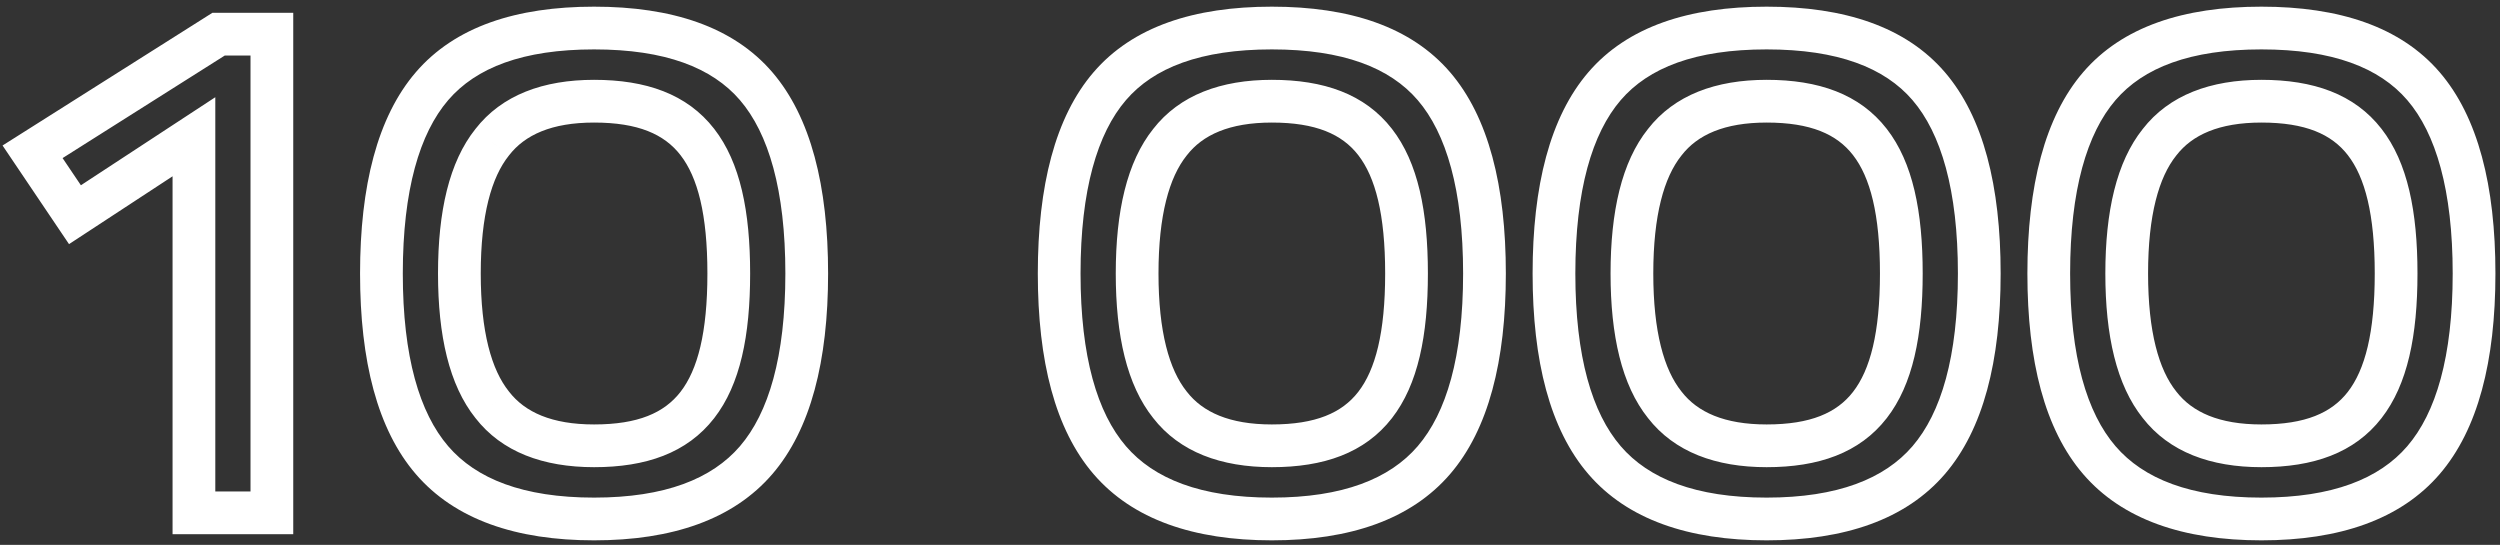 <?xml version="1.0" encoding="UTF-8"?> <svg xmlns="http://www.w3.org/2000/svg" width="234" height="51" viewBox="0 0 234 51" fill="none"><rect x="0" y="0" width="234" height="51" fill="#333333" stroke="none"/> <path d="M7.016 20.096L5.357 21.214L6.461 22.851L8.112 21.769L7.016 20.096ZM18.152 12.8H20.152V9.099L17.056 11.127L18.152 12.8ZM18.152 48H16.152V50H18.152V48ZM25.448 48V50H27.448V48H25.448ZM25.448 3.2H27.448V1.2H25.448V3.2ZM20.456 3.2V1.2H19.877L19.387 1.51L20.456 3.2ZM3.048 14.208L1.979 12.518L0.239 13.618L1.389 15.326L3.048 14.208ZM8.112 21.769L19.248 14.473L17.056 11.127L5.92 18.423L8.112 21.769ZM16.152 12.8V48H20.152V12.8H16.152ZM18.152 50H25.448V46H18.152V50ZM27.448 48V3.2H23.448V48H27.448ZM25.448 1.2H20.456V5.2H25.448V1.2ZM19.387 1.51L1.979 12.518L4.117 15.898L21.525 4.89L19.387 1.51ZM1.389 15.326L5.357 21.214L8.675 18.978L4.707 13.09L1.389 15.326ZM40.438 8.064L41.954 9.368L41.954 9.368L40.438 8.064ZM40.438 43.072L38.921 44.376L38.921 44.376L40.438 43.072ZM70.773 43.072L72.29 44.376L72.29 44.376L70.773 43.072ZM70.773 8.064L72.29 6.76L72.29 6.76L70.773 8.064ZM46.069 13.312L47.631 14.561L47.641 14.549L47.65 14.537L46.069 13.312ZM46.069 37.888L47.65 36.663L47.641 36.651L47.631 36.639L46.069 37.888ZM38.921 6.76C35.325 10.943 33.702 17.411 33.702 25.6H37.702C37.702 17.789 39.278 12.481 41.954 9.368L38.921 6.76ZM33.702 25.6C33.702 33.794 35.327 40.196 38.921 44.376L41.954 41.768C39.276 38.653 37.702 33.406 37.702 25.6H33.702ZM38.921 44.376C42.578 48.63 48.306 50.576 55.605 50.576V46.576C48.953 46.576 44.569 44.809 41.954 41.768L38.921 44.376ZM55.605 50.576C62.905 50.576 68.633 48.63 72.29 44.376L69.257 41.768C66.642 44.809 62.258 46.576 55.605 46.576V50.576ZM72.29 44.376C75.884 40.196 77.51 33.794 77.51 25.6H73.51C73.51 33.406 71.935 38.653 69.257 41.768L72.29 44.376ZM77.51 25.6C77.51 17.411 75.886 10.943 72.29 6.76L69.257 9.368C71.933 12.481 73.51 17.789 73.51 25.6H77.51ZM72.29 6.76C68.624 2.495 62.885 0.624 55.605 0.624V4.624C62.278 4.624 66.651 6.337 69.257 9.368L72.29 6.76ZM55.605 0.624C48.326 0.624 42.587 2.495 38.921 6.76L41.954 9.368C44.56 6.337 48.933 4.624 55.605 4.624V0.624ZM47.65 14.537C49.132 12.625 51.637 11.472 55.605 11.472V7.472C50.87 7.472 46.975 8.879 44.489 12.087L47.65 14.537ZM55.605 11.472C59.732 11.472 62.174 12.563 63.69 14.515C65.304 16.593 66.213 20.063 66.213 25.6H70.213C70.213 19.809 69.299 15.216 66.849 12.061C64.301 8.781 60.439 7.472 55.605 7.472V11.472ZM66.213 25.6C66.213 31.137 65.304 34.608 63.69 36.685C62.174 38.637 59.732 39.728 55.605 39.728V43.728C60.439 43.728 64.301 42.419 66.849 39.139C69.299 35.984 70.213 31.391 70.213 25.6H66.213ZM55.605 39.728C51.637 39.728 49.132 38.575 47.65 36.663L44.489 39.113C46.975 42.321 50.87 43.728 55.605 43.728V39.728ZM47.631 36.639C46.008 34.61 44.998 31.073 44.998 25.6H40.998C40.998 31.391 42.035 36.046 44.508 39.137L47.631 36.639ZM44.998 25.6C44.998 20.127 46.008 16.59 47.631 14.561L44.508 12.063C42.035 15.154 40.998 19.809 40.998 25.6H44.998ZM103.875 8.064L105.392 9.368L105.392 9.368L103.875 8.064ZM103.875 43.072L102.358 44.376L102.358 44.376L103.875 43.072ZM134.211 43.072L135.728 44.376L135.728 44.376L134.211 43.072ZM134.211 8.064L135.728 6.76L135.728 6.76L134.211 8.064ZM109.507 13.312L111.069 14.561L111.078 14.549L111.088 14.537L109.507 13.312ZM109.507 37.888L111.088 36.663L111.078 36.651L111.069 36.639L109.507 37.888ZM102.358 6.76C98.763 10.943 97.139 17.411 97.139 25.6H101.139C101.139 17.789 102.715 12.481 105.392 9.368L102.358 6.76ZM97.139 25.6C97.139 33.794 98.765 40.196 102.358 44.376L105.392 41.768C102.713 38.653 101.139 33.406 101.139 25.6H97.139ZM102.358 44.376C106.016 48.63 111.744 50.576 119.043 50.576V46.576C112.39 46.576 108.006 44.809 105.392 41.768L102.358 44.376ZM119.043 50.576C126.342 50.576 132.07 48.63 135.728 44.376L132.694 41.768C130.08 44.809 125.696 46.576 119.043 46.576V50.576ZM135.728 44.376C139.321 40.196 140.947 33.794 140.947 25.6H136.947C136.947 33.406 135.373 38.653 132.694 41.768L135.728 44.376ZM140.947 25.6C140.947 17.411 139.323 10.943 135.728 6.76L132.694 9.368C135.371 12.481 136.947 17.789 136.947 25.6H140.947ZM135.728 6.76C132.061 2.495 126.323 0.624 119.043 0.624V4.624C125.715 4.624 130.089 6.337 132.694 9.368L135.728 6.76ZM119.043 0.624C111.763 0.624 106.025 2.495 102.358 6.76L105.392 9.368C107.997 6.337 112.371 4.624 119.043 4.624V0.624ZM111.088 14.537C112.569 12.625 115.075 11.472 119.043 11.472V7.472C114.307 7.472 110.413 8.879 107.926 12.087L111.088 14.537ZM119.043 11.472C123.169 11.472 125.611 12.563 127.128 14.515C128.741 16.593 129.651 20.063 129.651 25.6H133.651C133.651 19.809 132.737 15.216 130.286 12.061C127.739 8.781 123.877 7.472 119.043 7.472V11.472ZM129.651 25.6C129.651 31.137 128.741 34.608 127.128 36.685C125.611 38.637 123.169 39.728 119.043 39.728V43.728C123.877 43.728 127.739 42.419 130.286 39.139C132.737 35.984 133.651 31.391 133.651 25.6H129.651ZM119.043 39.728C115.075 39.728 112.569 38.575 111.088 36.663L107.926 39.113C110.413 42.321 114.307 43.728 119.043 43.728V39.728ZM111.069 36.639C109.446 34.61 108.435 31.073 108.435 25.6H104.435C104.435 31.391 105.472 36.046 107.945 39.137L111.069 36.639ZM108.435 25.6C108.435 20.127 109.446 16.59 111.069 14.561L107.945 12.063C105.472 15.154 104.435 19.809 104.435 25.6H108.435ZM150.188 8.064L151.704 9.368L151.704 9.368L150.188 8.064ZM150.188 43.072L148.671 44.376L148.671 44.376L150.188 43.072ZM180.524 43.072L182.04 44.376L182.04 44.376L180.524 43.072ZM180.524 8.064L182.04 6.76L182.04 6.76L180.524 8.064ZM155.82 13.312L157.381 14.561L157.391 14.549L157.4 14.537L155.82 13.312ZM155.82 37.888L157.4 36.663L157.391 36.651L157.381 36.639L155.82 37.888ZM148.671 6.76C145.075 10.943 143.452 17.411 143.452 25.6H147.452C147.452 17.789 149.028 12.481 151.704 9.368L148.671 6.76ZM143.452 25.6C143.452 33.794 145.077 40.196 148.671 44.376L151.704 41.768C149.026 38.653 147.452 33.406 147.452 25.6H143.452ZM148.671 44.376C152.328 48.63 158.056 50.576 165.356 50.576V46.576C158.703 46.576 154.319 44.809 151.704 41.768L148.671 44.376ZM165.356 50.576C172.655 50.576 178.383 48.63 182.04 44.376L179.007 41.768C176.392 44.809 172.008 46.576 165.356 46.576V50.576ZM182.04 44.376C185.634 40.196 187.26 33.794 187.26 25.6H183.26C183.26 33.406 181.685 38.653 179.007 41.768L182.04 44.376ZM187.26 25.6C187.26 17.411 185.636 10.943 182.04 6.76L179.007 9.368C181.683 12.481 183.26 17.789 183.26 25.6H187.26ZM182.04 6.76C178.374 2.495 172.635 0.624 165.356 0.624V4.624C172.028 4.624 176.401 6.337 179.007 9.368L182.04 6.76ZM165.356 0.624C158.076 0.624 152.337 2.495 148.671 6.76L151.704 9.368C154.31 6.337 158.683 4.624 165.356 4.624V0.624ZM157.4 14.537C158.882 12.625 161.387 11.472 165.356 11.472V7.472C160.62 7.472 156.725 8.879 154.239 12.087L157.4 14.537ZM165.356 11.472C169.482 11.472 171.924 12.563 173.44 14.515C175.054 16.593 175.964 20.063 175.964 25.6H179.964C179.964 19.809 179.049 15.216 176.599 12.061C174.051 8.781 170.189 7.472 165.356 7.472V11.472ZM175.964 25.6C175.964 31.137 175.054 34.608 173.44 36.685C171.924 38.637 169.482 39.728 165.356 39.728V43.728C170.189 43.728 174.051 42.419 176.599 39.139C179.049 35.984 179.964 31.391 179.964 25.6H175.964ZM165.356 39.728C161.387 39.728 158.882 38.575 157.4 36.663L154.239 39.113C156.725 42.321 160.62 43.728 165.356 43.728V39.728ZM157.381 36.639C155.758 34.61 154.748 31.073 154.748 25.6H150.748C150.748 31.391 151.785 36.046 154.258 39.137L157.381 36.639ZM154.748 25.6C154.748 20.127 155.758 16.59 157.381 14.561L154.258 12.063C151.785 15.154 150.748 19.809 150.748 25.6H154.748ZM196.5 8.064L198.017 9.368L198.017 9.368L196.5 8.064ZM196.5 43.072L194.983 44.376L194.983 44.376L196.5 43.072ZM226.836 43.072L228.353 44.376L228.353 44.376L226.836 43.072ZM226.836 8.064L228.353 6.76L228.353 6.76L226.836 8.064ZM202.132 13.312L203.694 14.561L203.703 14.549L203.713 14.537L202.132 13.312ZM202.132 37.888L203.713 36.663L203.703 36.651L203.694 36.639L202.132 37.888ZM194.983 6.76C191.388 10.943 189.764 17.411 189.764 25.6H193.764C193.764 17.789 195.34 12.481 198.017 9.368L194.983 6.76ZM189.764 25.6C189.764 33.794 191.39 40.196 194.983 44.376L198.017 41.768C195.338 38.653 193.764 33.406 193.764 25.6H189.764ZM194.983 44.376C198.641 48.63 204.369 50.576 211.668 50.576V46.576C205.015 46.576 200.631 44.809 198.017 41.768L194.983 44.376ZM211.668 50.576C218.967 50.576 224.695 48.63 228.353 44.376L225.319 41.768C222.705 44.809 218.321 46.576 211.668 46.576V50.576ZM228.353 44.376C231.946 40.196 233.572 33.794 233.572 25.6H229.572C229.572 33.406 227.998 38.653 225.319 41.768L228.353 44.376ZM233.572 25.6C233.572 17.411 231.948 10.943 228.353 6.76L225.319 9.368C227.996 12.481 229.572 17.789 229.572 25.6H233.572ZM228.353 6.76C224.686 2.495 218.948 0.624 211.668 0.624V4.624C218.34 4.624 222.714 6.337 225.319 9.368L228.353 6.76ZM211.668 0.624C204.388 0.624 198.65 2.495 194.983 6.76L198.017 9.368C200.622 6.337 204.996 4.624 211.668 4.624V0.624ZM203.713 14.537C205.194 12.625 207.7 11.472 211.668 11.472V7.472C206.932 7.472 203.038 8.879 200.551 12.087L203.713 14.537ZM211.668 11.472C215.794 11.472 218.236 12.563 219.753 14.515C221.366 16.593 222.276 20.063 222.276 25.6H226.276C226.276 19.809 225.362 15.216 222.911 12.061C220.364 8.781 216.502 7.472 211.668 7.472V11.472ZM222.276 25.6C222.276 31.137 221.366 34.608 219.753 36.685C218.236 38.637 215.794 39.728 211.668 39.728V43.728C216.502 43.728 220.364 42.419 222.911 39.139C225.362 35.984 226.276 31.391 226.276 25.6H222.276ZM211.668 39.728C207.7 39.728 205.194 38.575 203.713 36.663L200.551 39.113C203.038 42.321 206.932 43.728 211.668 43.728V39.728ZM203.694 36.639C202.071 34.61 201.06 31.073 201.06 25.6H197.06C197.06 31.391 198.097 36.046 200.57 39.137L203.694 36.639ZM201.06 25.6C201.06 20.127 202.071 16.59 203.694 14.561L200.57 12.063C198.097 15.154 197.06 19.809 197.06 25.6H201.06Z" fill="white"></path> </svg> 
